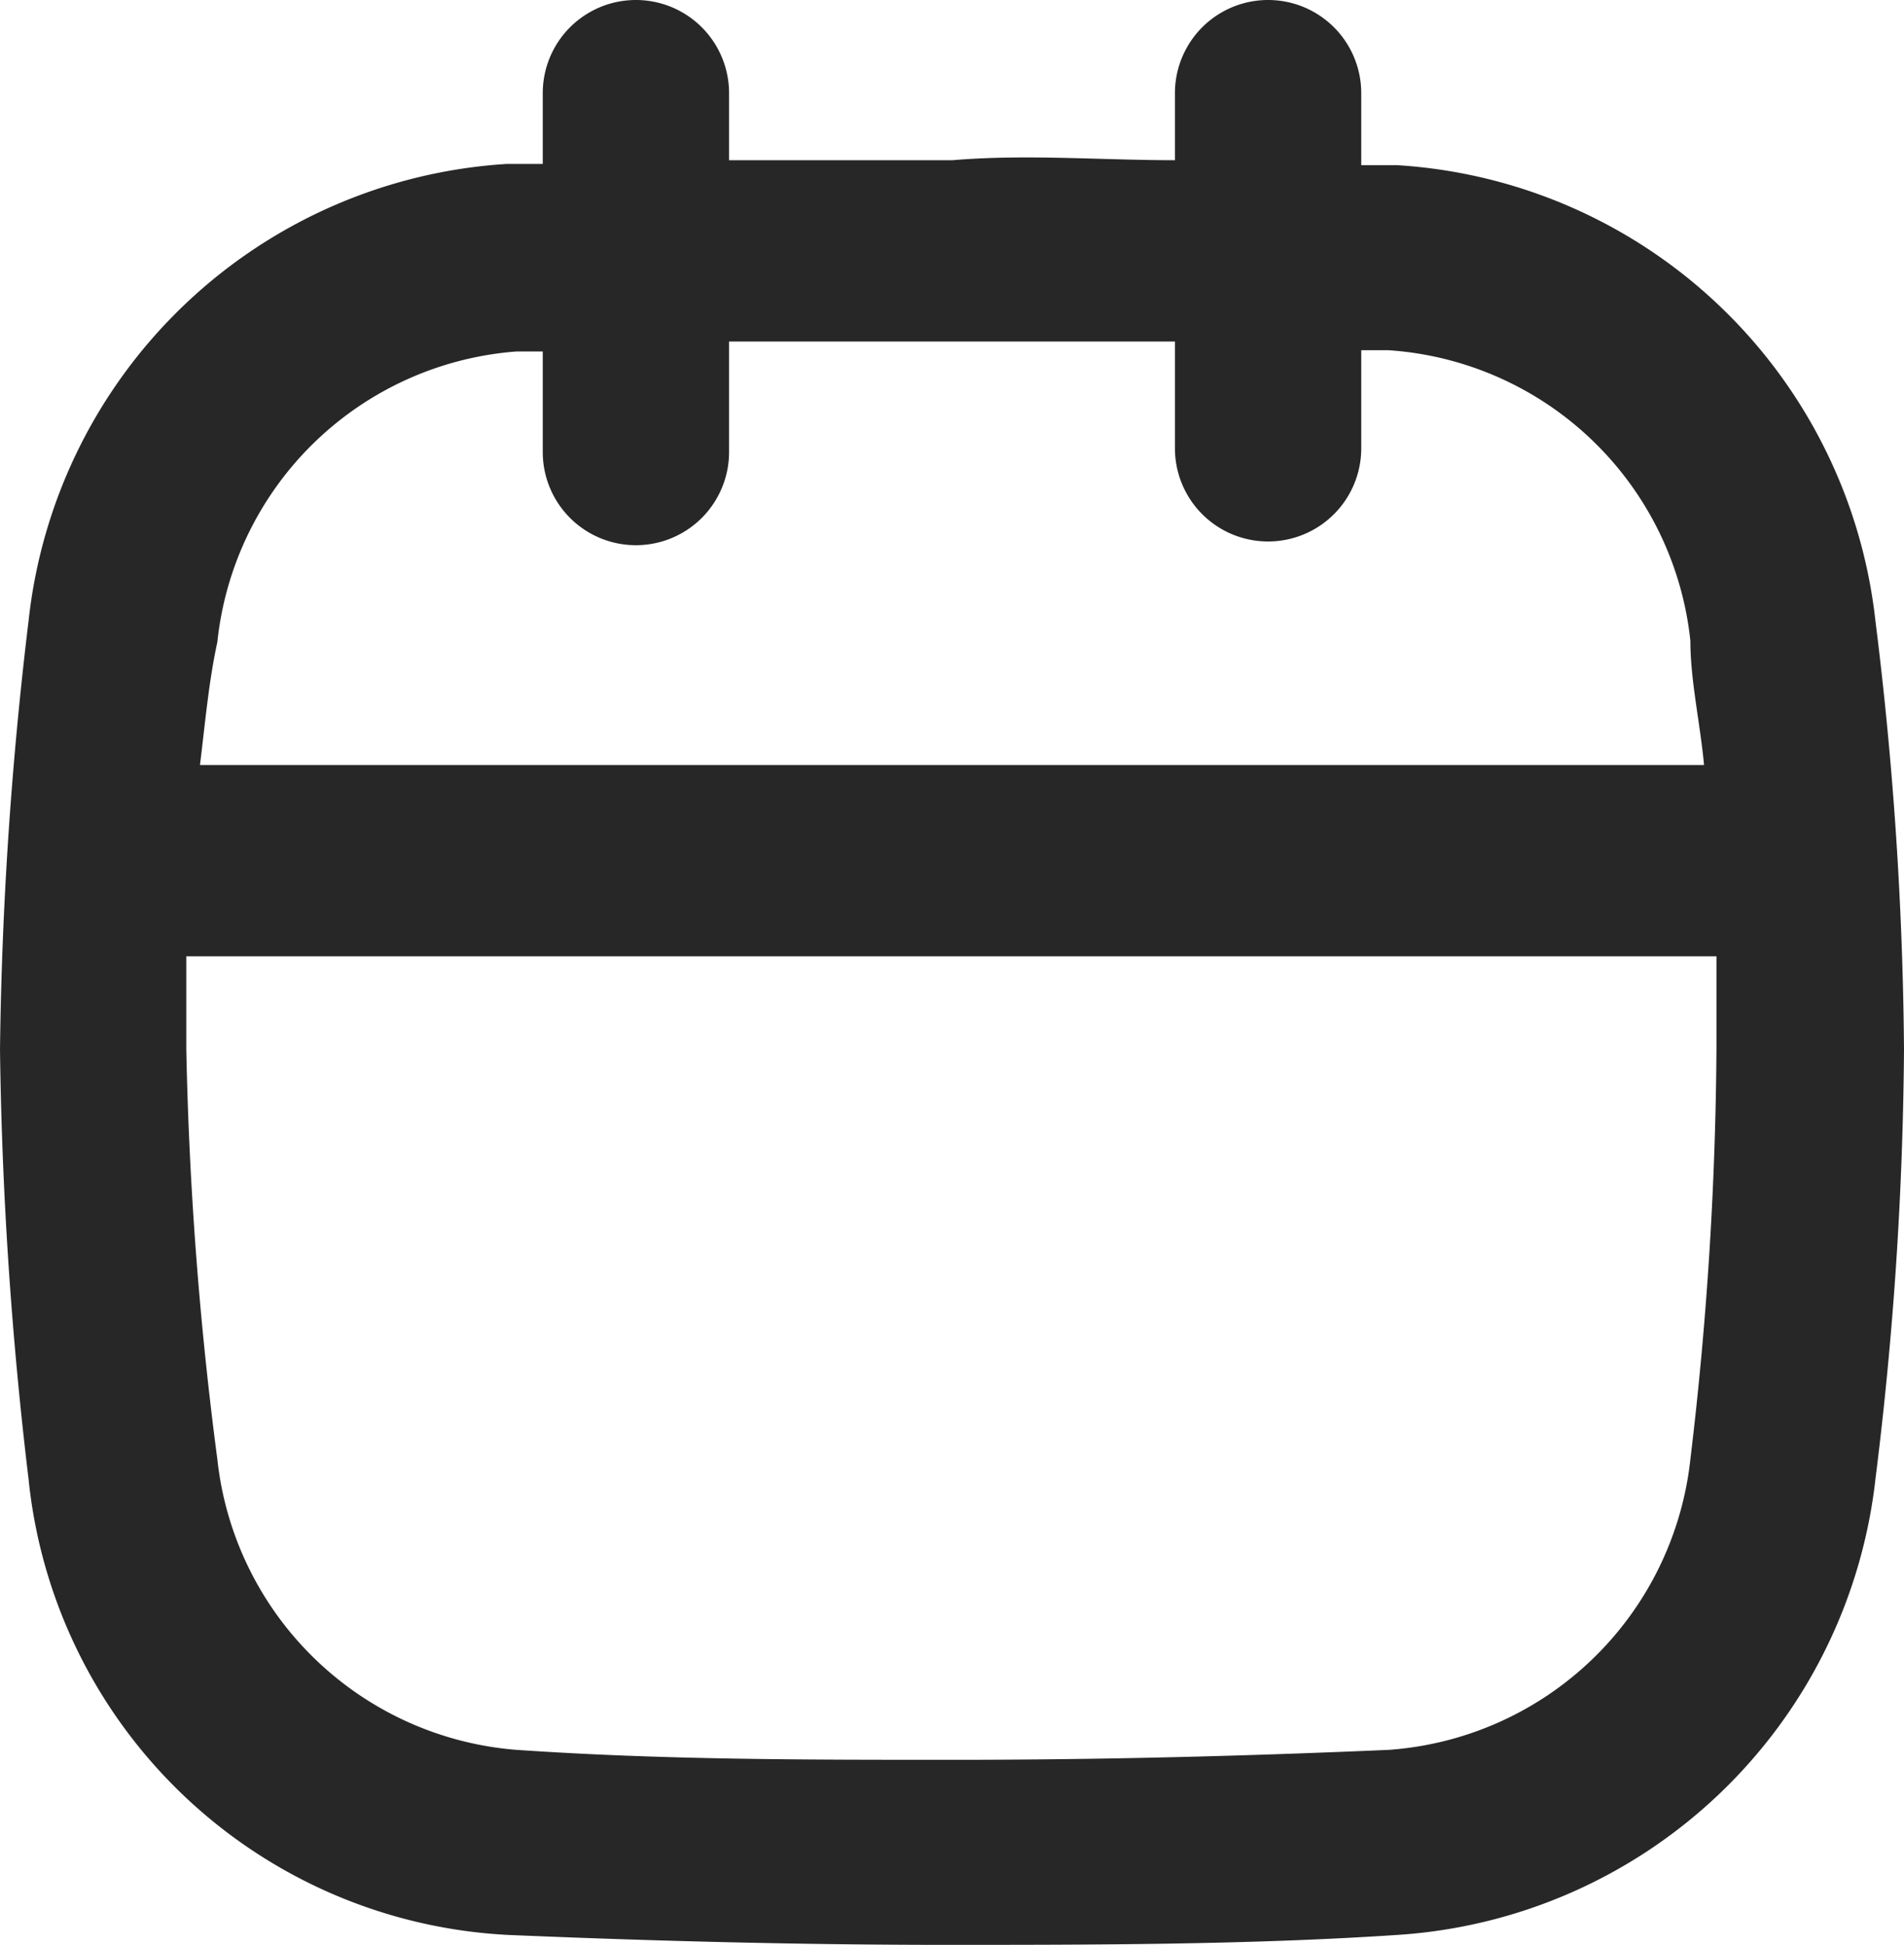 <?xml version="1.0" encoding="UTF-8"?> <svg xmlns="http://www.w3.org/2000/svg" viewBox="0 0 15.33 15.66"><defs><style>.a{fill:#272727;}</style></defs><path class="a" d="M15.35,5.25A4.13,4.13,0,0,0,11.5,1.58h-.29V1a.75.75,0,0,0-1.5,0v.54c-.6,0-1.2-.05-1.79,0l-1.8,0V1a.75.75,0,0,0-1.5,0v.57H4.33A4.13,4.13,0,0,0,.48,5.25,31.82,31.82,0,0,0,.25,8.7a32.37,32.37,0,0,0,.23,3.46h0a4.09,4.09,0,0,0,3.86,3.67c1.18.05,2.36.08,3.52.08s2.45,0,3.64-.08a4.14,4.14,0,0,0,3.85-3.67,29.35,29.35,0,0,0,.23-3.46A29.47,29.47,0,0,0,15.35,5.25ZM2,5.42A2.62,2.62,0,0,1,4.41,3.08h.21v.81a.75.75,0,0,0,1.5,0V3l1.8,0L9.71,3v.86a.75.75,0,0,0,1.5,0V3.07h.22a2.62,2.62,0,0,1,2.43,2.34c0,.32.08.67.11,1H1.86C1.9,6.09,1.93,5.74,2,5.42ZM13.86,12a2.63,2.63,0,0,1-2.43,2.34c-1.15.05-2.3.08-3.51.08s-2.34,0-3.51-.08A2.63,2.63,0,0,1,2,12,29.74,29.74,0,0,1,1.75,8.7c0-.25,0-.5,0-.75H14.07c0,.25,0,.5,0,.75A29.08,29.08,0,0,1,13.86,12Z" transform="translate(-0.25 -0.25)"></path></svg> 